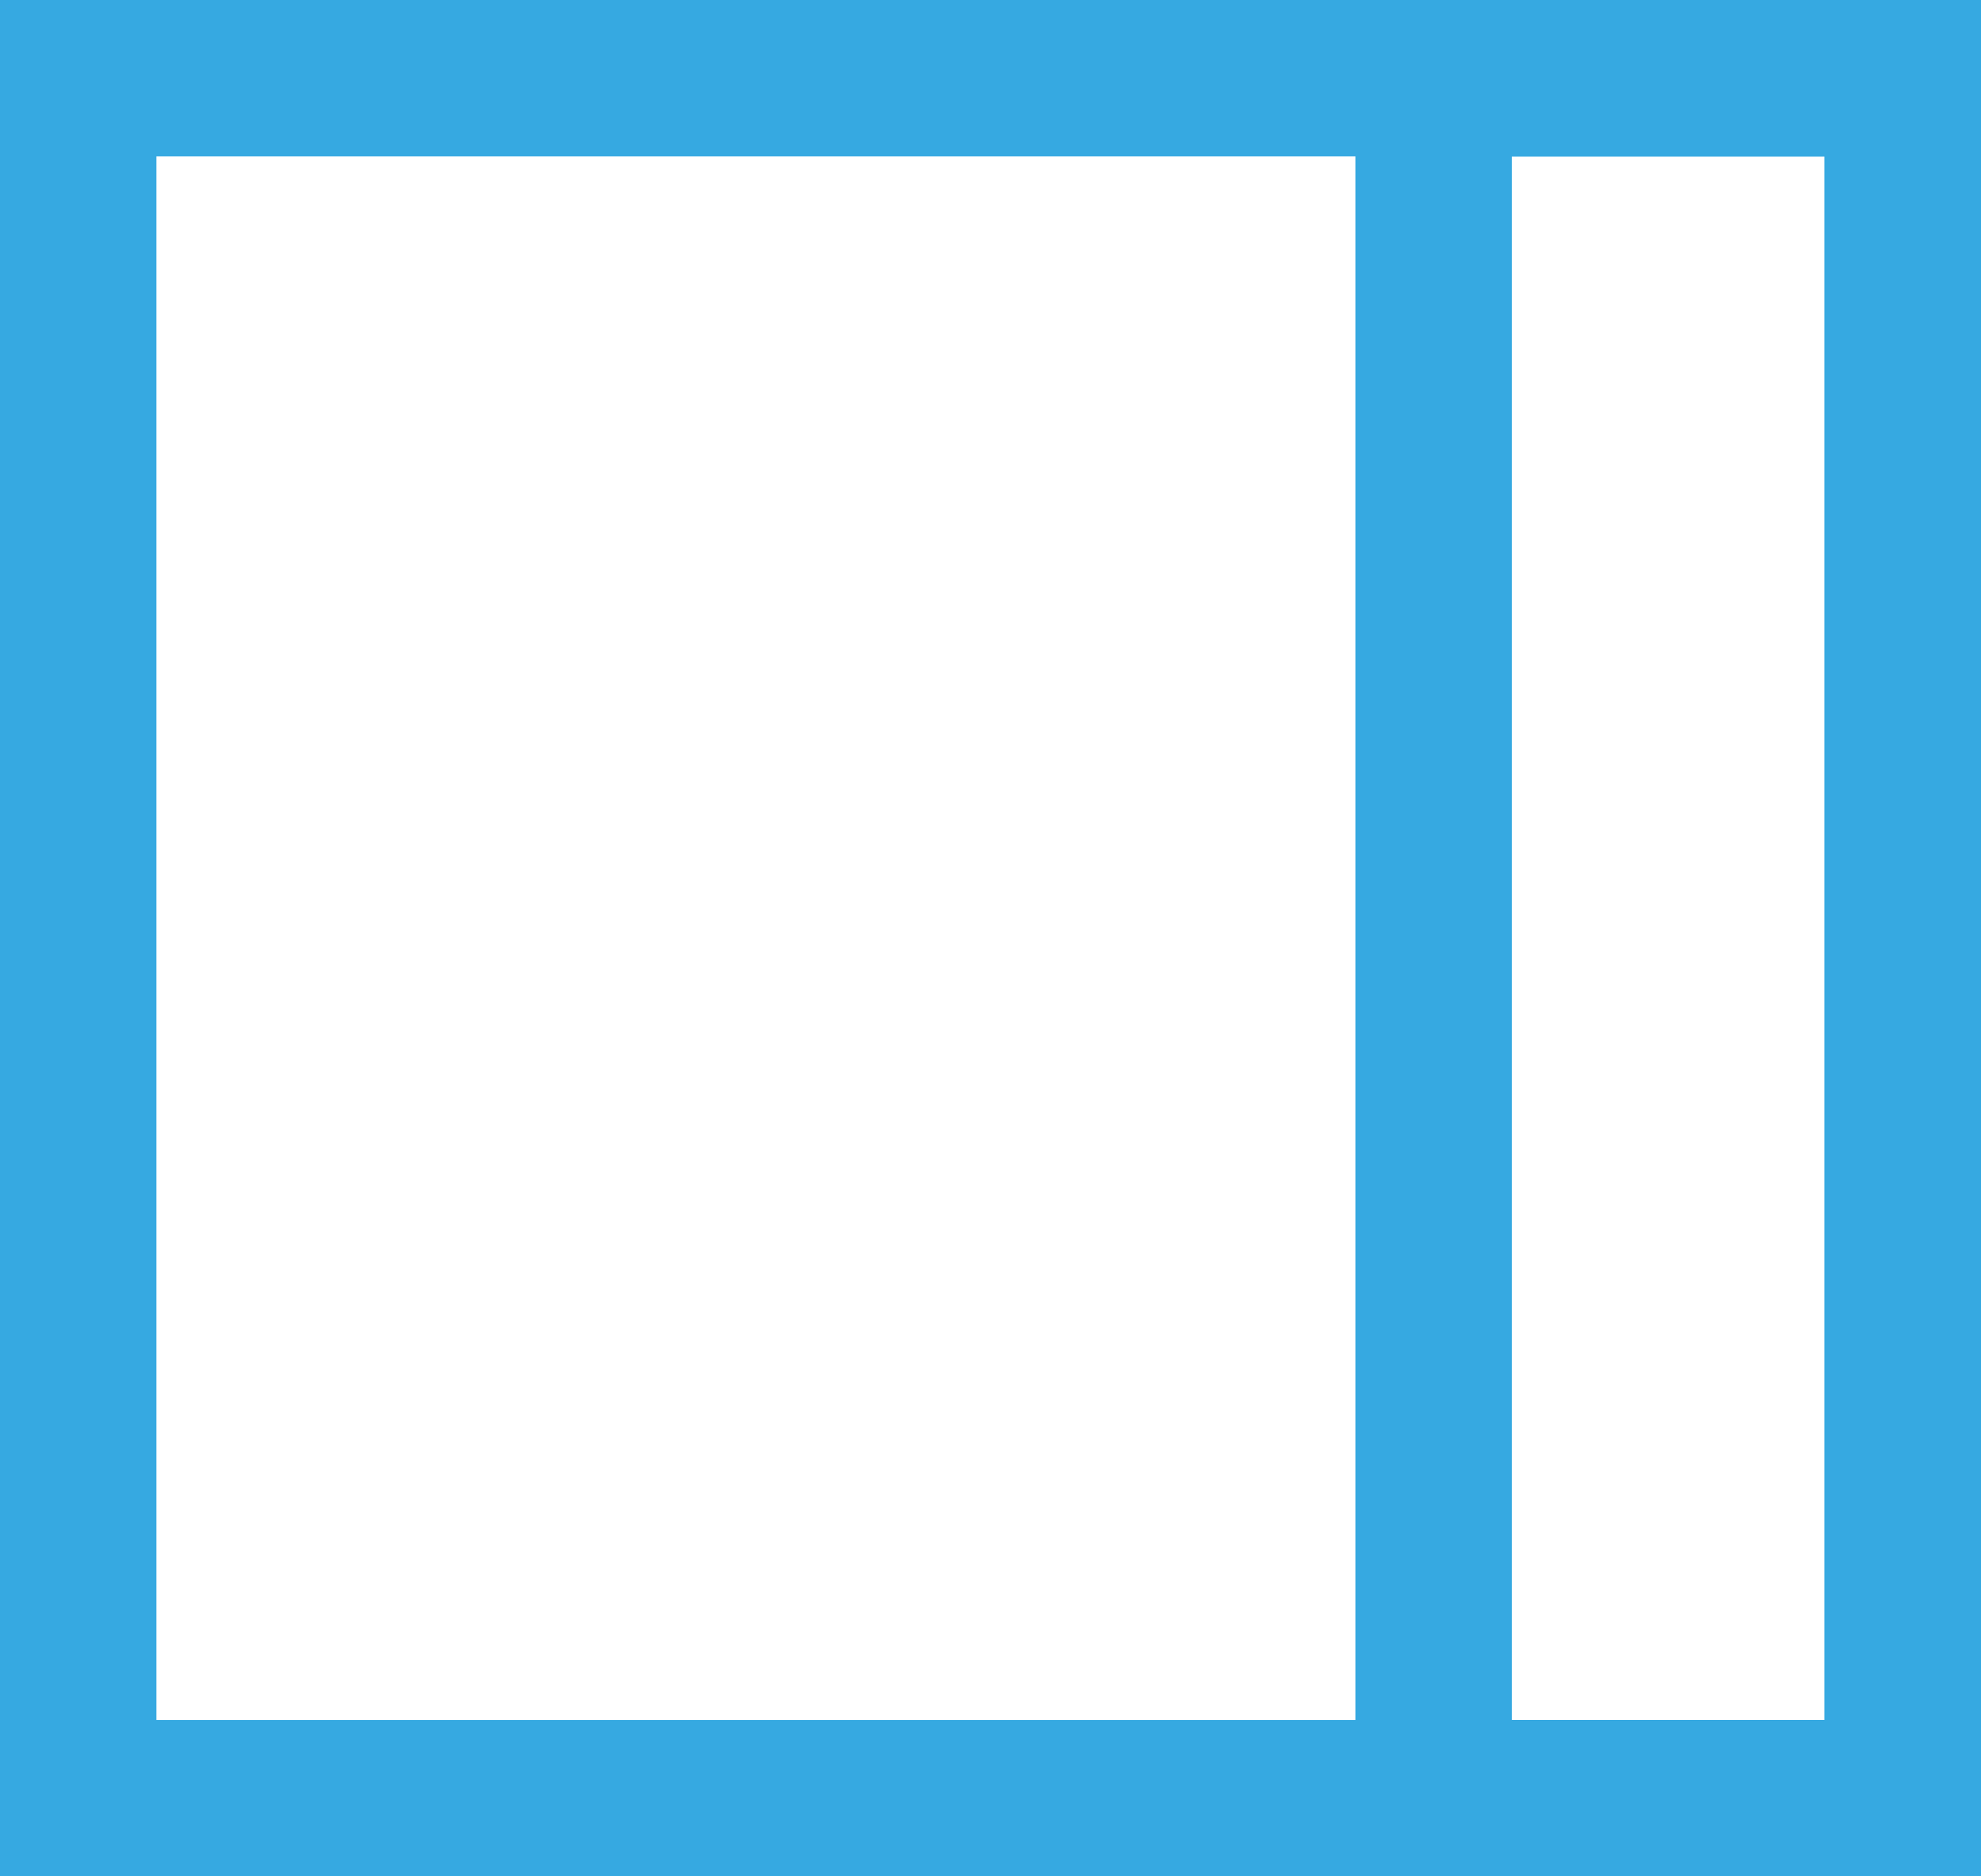 <svg width="19" height="18" viewBox="0 0 19 18" fill="none" xmlns="http://www.w3.org/2000/svg">
<rect x="0.75" y="0.75" width="17.5" height="16.5" stroke="#36A9E1" stroke-width="1.5"/>
<rect x="13.75" y="0.75" width="4.5" height="16.5" stroke="#36A9E1" stroke-width="1.5"/>
</svg>
